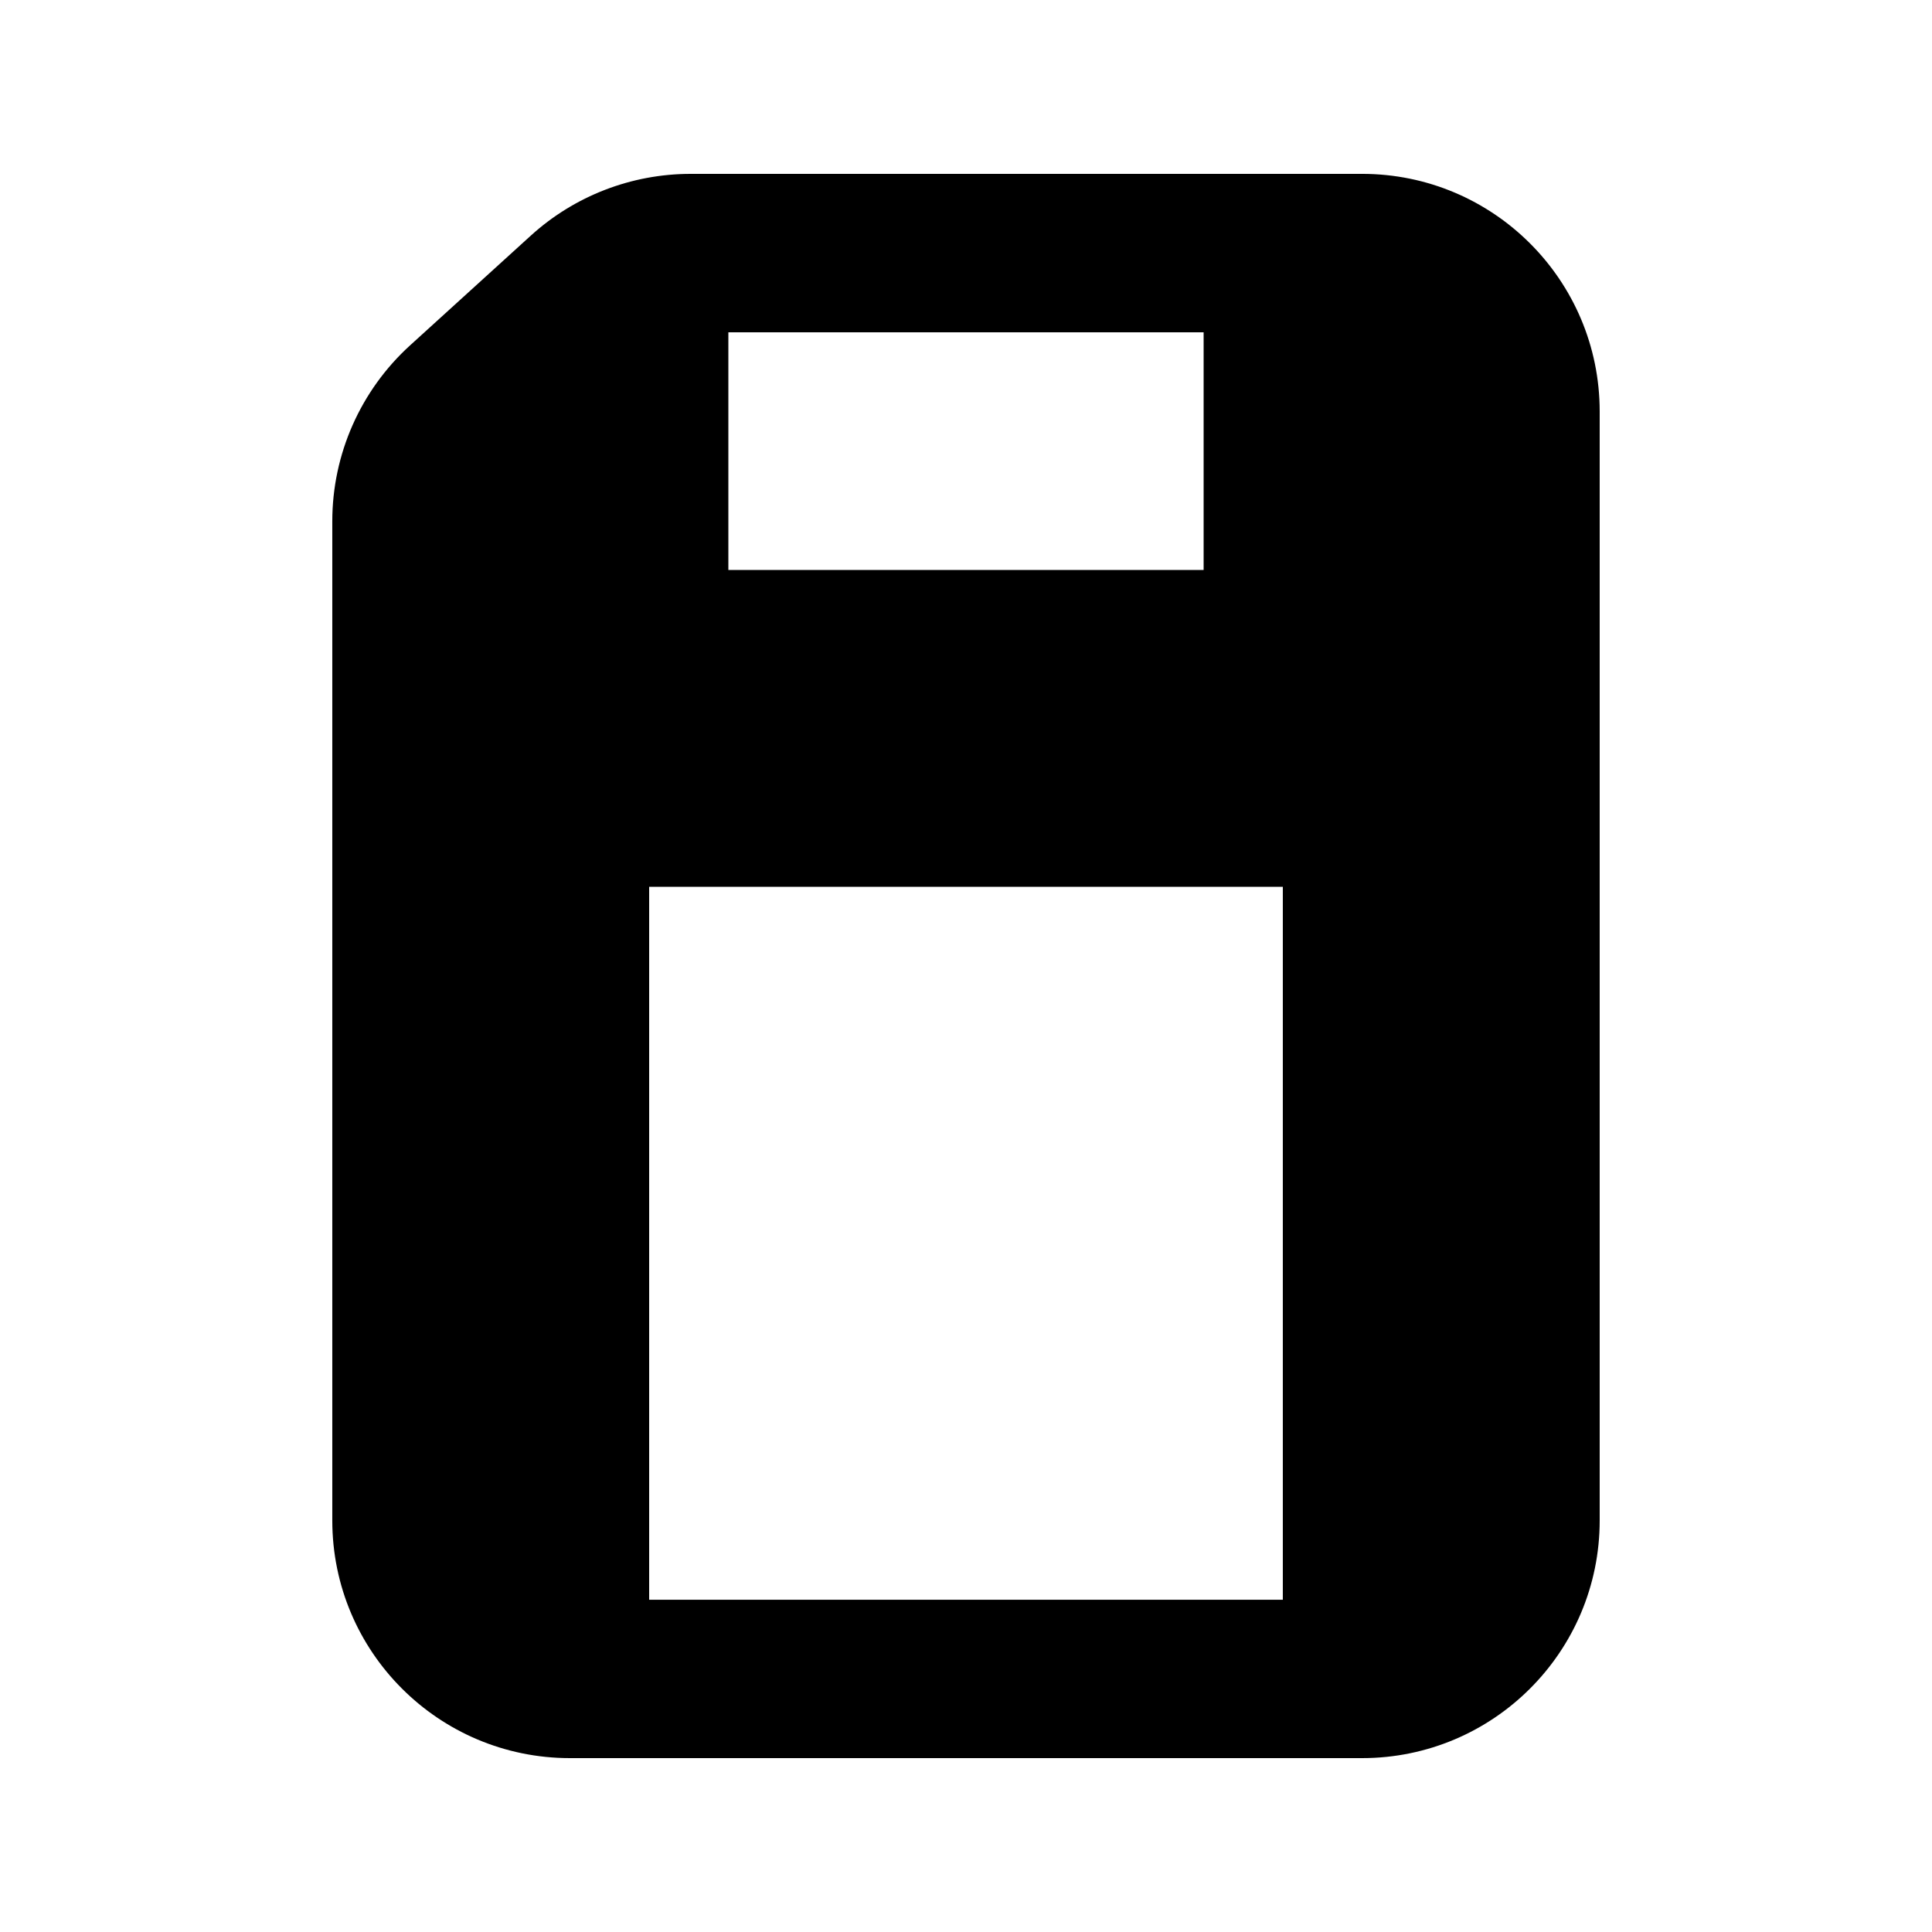 <?xml version="1.0" encoding="UTF-8"?>
<!-- Uploaded to: SVG Repo, www.svgrepo.com, Generator: SVG Repo Mixer Tools -->
<svg fill="#000000" width="800px" height="800px" version="1.1" viewBox="144 144 512 512" xmlns="http://www.w3.org/2000/svg">
 <path d="m327.01 190.08c-15.664 0-30.77 5.84-42.359 16.379l-31.977 29.066c-13.129 11.938-20.613 28.855-20.613 46.598v264.82c0 34.785 28.195 62.977 62.977 62.977h209.92c34.785 0 62.977-28.191 62.977-62.977v-293.89c0-34.781-28.191-62.977-62.977-62.977zm10.012 41.984h125.95v62.977h-125.95zm146.94 146.95h-167.93v188.93h167.93z" fill-rule="evenodd"/>
</svg>